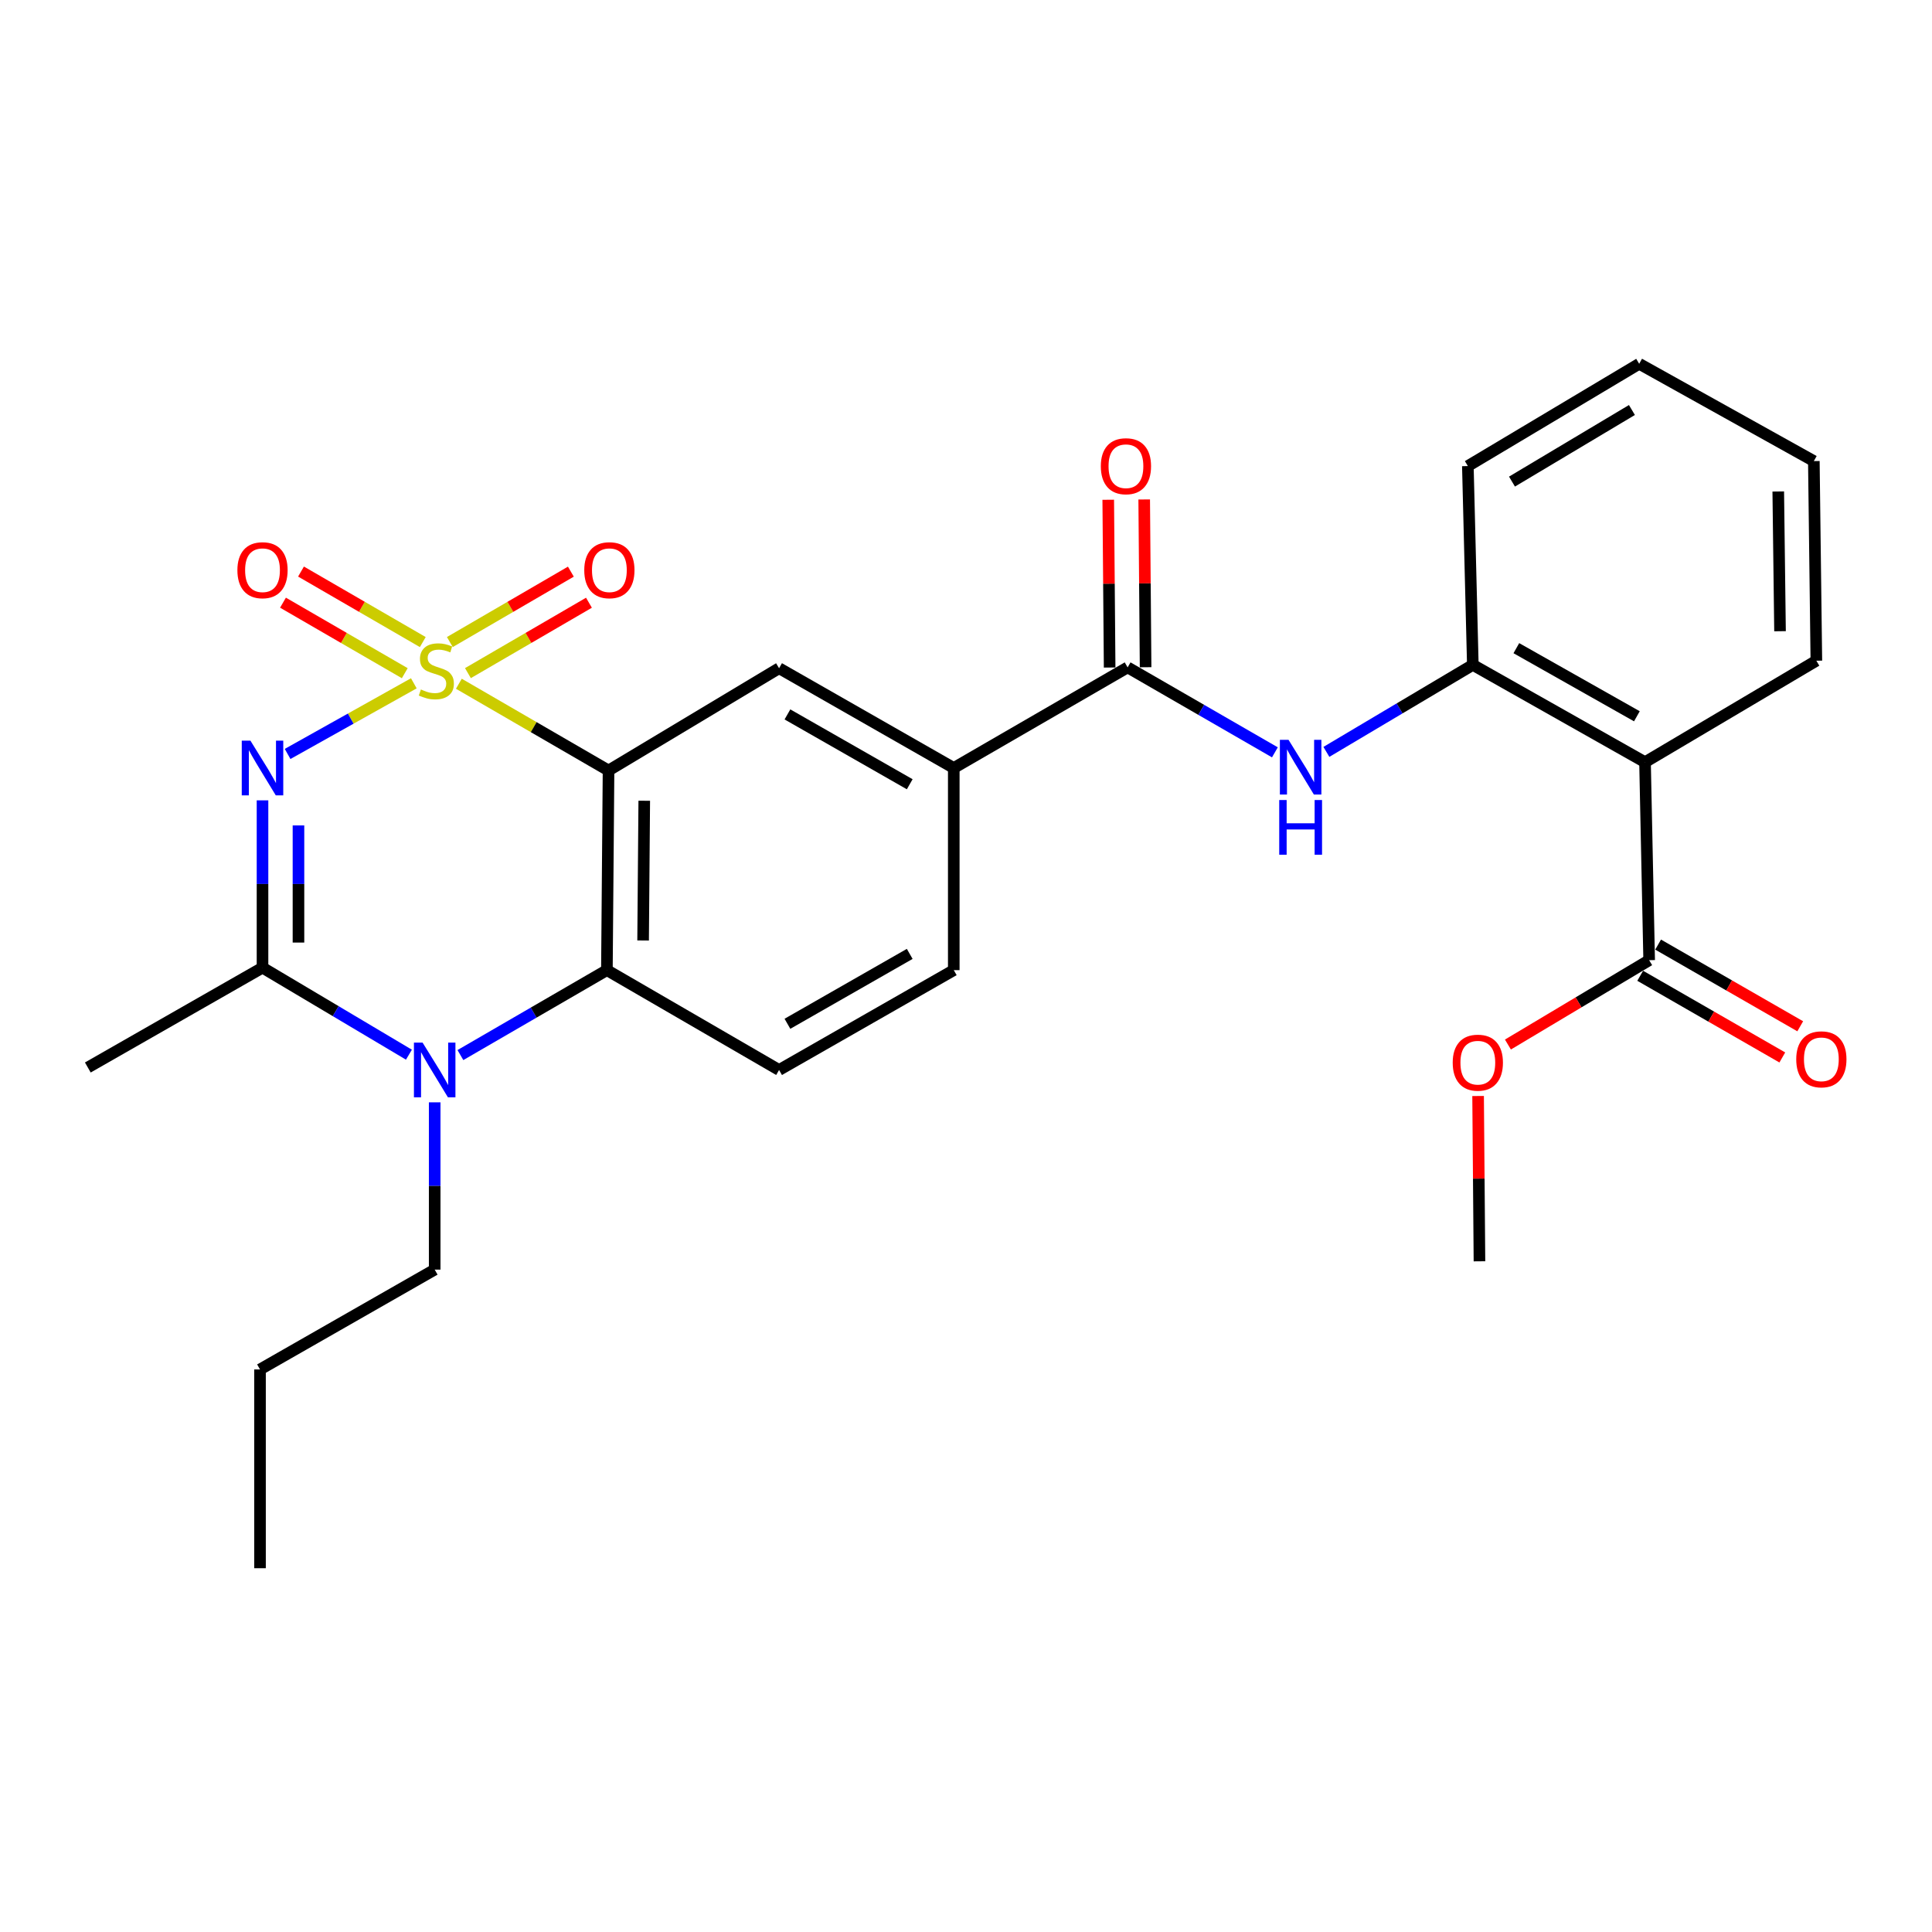 <?xml version='1.0' encoding='iso-8859-1'?>
<svg version='1.1' baseProfile='full'
              xmlns='http://www.w3.org/2000/svg'
                      xmlns:rdkit='http://www.rdkit.org/xml'
                      xmlns:xlink='http://www.w3.org/1999/xlink'
                  xml:space='preserve'
width='1000px' height='1000px' viewBox='0 0 1000 1000'>
<!-- END OF HEADER -->
<rect style='opacity:1.0;fill:#FFFFFF;stroke:none' width='1000' height='1000' x='0' y='0'> </rect>
<path class='bond-0' d='M 214.193,353.677 L 181.526,371.961' style='fill:none;fill-rule:evenodd;stroke:#CCCC00;stroke-width:6px;stroke-linecap:butt;stroke-linejoin:miter;stroke-opacity:1' />
<path class='bond-0' d='M 181.526,371.961 L 148.859,390.245' style='fill:none;fill-rule:evenodd;stroke:#0000FF;stroke-width:6px;stroke-linecap:butt;stroke-linejoin:miter;stroke-opacity:1' />
<path class='bond-1' d='M 237.506,353.908 L 276.242,376.362' style='fill:none;fill-rule:evenodd;stroke:#CCCC00;stroke-width:6px;stroke-linecap:butt;stroke-linejoin:miter;stroke-opacity:1' />
<path class='bond-1' d='M 276.242,376.362 L 314.978,398.815' style='fill:none;fill-rule:evenodd;stroke:#000000;stroke-width:6px;stroke-linecap:butt;stroke-linejoin:miter;stroke-opacity:1' />
<path class='bond-12' d='M 218.835,332.336 L 187.317,314.087' style='fill:none;fill-rule:evenodd;stroke:#CCCC00;stroke-width:6px;stroke-linecap:butt;stroke-linejoin:miter;stroke-opacity:1' />
<path class='bond-12' d='M 187.317,314.087 L 155.8,295.838' style='fill:none;fill-rule:evenodd;stroke:#FF0000;stroke-width:6px;stroke-linecap:butt;stroke-linejoin:miter;stroke-opacity:1' />
<path class='bond-12' d='M 209.508,348.444 L 177.991,330.195' style='fill:none;fill-rule:evenodd;stroke:#CCCC00;stroke-width:6px;stroke-linecap:butt;stroke-linejoin:miter;stroke-opacity:1' />
<path class='bond-12' d='M 177.991,330.195 L 146.473,311.946' style='fill:none;fill-rule:evenodd;stroke:#FF0000;stroke-width:6px;stroke-linecap:butt;stroke-linejoin:miter;stroke-opacity:1' />
<path class='bond-13' d='M 242.2,348.408 L 273.52,330.19' style='fill:none;fill-rule:evenodd;stroke:#CCCC00;stroke-width:6px;stroke-linecap:butt;stroke-linejoin:miter;stroke-opacity:1' />
<path class='bond-13' d='M 273.52,330.19 L 304.839,311.972' style='fill:none;fill-rule:evenodd;stroke:#FF0000;stroke-width:6px;stroke-linecap:butt;stroke-linejoin:miter;stroke-opacity:1' />
<path class='bond-13' d='M 232.841,332.319 L 264.161,314.101' style='fill:none;fill-rule:evenodd;stroke:#CCCC00;stroke-width:6px;stroke-linecap:butt;stroke-linejoin:miter;stroke-opacity:1' />
<path class='bond-13' d='M 264.161,314.101 L 295.48,295.883' style='fill:none;fill-rule:evenodd;stroke:#FF0000;stroke-width:6px;stroke-linecap:butt;stroke-linejoin:miter;stroke-opacity:1' />
<path class='bond-2' d='M 135.875,414.256 L 135.875,457.557' style='fill:none;fill-rule:evenodd;stroke:#0000FF;stroke-width:6px;stroke-linecap:butt;stroke-linejoin:miter;stroke-opacity:1' />
<path class='bond-2' d='M 135.875,457.557 L 135.875,500.858' style='fill:none;fill-rule:evenodd;stroke:#000000;stroke-width:6px;stroke-linecap:butt;stroke-linejoin:miter;stroke-opacity:1' />
<path class='bond-2' d='M 154.488,427.246 L 154.488,457.557' style='fill:none;fill-rule:evenodd;stroke:#0000FF;stroke-width:6px;stroke-linecap:butt;stroke-linejoin:miter;stroke-opacity:1' />
<path class='bond-2' d='M 154.488,457.557 L 154.488,487.868' style='fill:none;fill-rule:evenodd;stroke:#000000;stroke-width:6px;stroke-linecap:butt;stroke-linejoin:miter;stroke-opacity:1' />
<path class='bond-4' d='M 314.978,398.815 L 314.13,502.141' style='fill:none;fill-rule:evenodd;stroke:#000000;stroke-width:6px;stroke-linecap:butt;stroke-linejoin:miter;stroke-opacity:1' />
<path class='bond-4' d='M 333.464,414.466 L 332.87,486.794' style='fill:none;fill-rule:evenodd;stroke:#000000;stroke-width:6px;stroke-linecap:butt;stroke-linejoin:miter;stroke-opacity:1' />
<path class='bond-7' d='M 314.978,398.815 L 403.248,345.87' style='fill:none;fill-rule:evenodd;stroke:#000000;stroke-width:6px;stroke-linecap:butt;stroke-linejoin:miter;stroke-opacity:1' />
<path class='bond-20' d='M 135.875,500.858 L 45.455,552.531' style='fill:none;fill-rule:evenodd;stroke:#000000;stroke-width:6px;stroke-linecap:butt;stroke-linejoin:miter;stroke-opacity:1' />
<path class='bond-28' d='M 135.875,500.858 L 173.768,523.379' style='fill:none;fill-rule:evenodd;stroke:#000000;stroke-width:6px;stroke-linecap:butt;stroke-linejoin:miter;stroke-opacity:1' />
<path class='bond-28' d='M 173.768,523.379 L 211.66,545.901' style='fill:none;fill-rule:evenodd;stroke:#0000FF;stroke-width:6px;stroke-linecap:butt;stroke-linejoin:miter;stroke-opacity:1' />
<path class='bond-3' d='M 238.308,546.103 L 276.219,524.122' style='fill:none;fill-rule:evenodd;stroke:#0000FF;stroke-width:6px;stroke-linecap:butt;stroke-linejoin:miter;stroke-opacity:1' />
<path class='bond-3' d='M 276.219,524.122 L 314.13,502.141' style='fill:none;fill-rule:evenodd;stroke:#000000;stroke-width:6px;stroke-linecap:butt;stroke-linejoin:miter;stroke-opacity:1' />
<path class='bond-18' d='M 224.992,570.567 L 224.992,613.858' style='fill:none;fill-rule:evenodd;stroke:#0000FF;stroke-width:6px;stroke-linecap:butt;stroke-linejoin:miter;stroke-opacity:1' />
<path class='bond-18' d='M 224.992,613.858 L 224.992,657.15' style='fill:none;fill-rule:evenodd;stroke:#000000;stroke-width:6px;stroke-linecap:butt;stroke-linejoin:miter;stroke-opacity:1' />
<path class='bond-14' d='M 314.13,502.141 L 403.248,553.824' style='fill:none;fill-rule:evenodd;stroke:#000000;stroke-width:6px;stroke-linecap:butt;stroke-linejoin:miter;stroke-opacity:1' />
<path class='bond-5' d='M 851.461,394.503 L 762.333,344.143' style='fill:none;fill-rule:evenodd;stroke:#000000;stroke-width:6px;stroke-linecap:butt;stroke-linejoin:miter;stroke-opacity:1' />
<path class='bond-5' d='M 847.248,370.743 L 784.859,335.491' style='fill:none;fill-rule:evenodd;stroke:#000000;stroke-width:6px;stroke-linecap:butt;stroke-linejoin:miter;stroke-opacity:1' />
<path class='bond-10' d='M 851.461,394.503 L 853.602,496.991' style='fill:none;fill-rule:evenodd;stroke:#000000;stroke-width:6px;stroke-linecap:butt;stroke-linejoin:miter;stroke-opacity:1' />
<path class='bond-21' d='M 851.461,394.503 L 940.144,341.982' style='fill:none;fill-rule:evenodd;stroke:#000000;stroke-width:6px;stroke-linecap:butt;stroke-linejoin:miter;stroke-opacity:1' />
<path class='bond-6' d='M 583.654,345.435 L 493.668,397.512' style='fill:none;fill-rule:evenodd;stroke:#000000;stroke-width:6px;stroke-linecap:butt;stroke-linejoin:miter;stroke-opacity:1' />
<path class='bond-8' d='M 583.654,345.435 L 621.767,367.423' style='fill:none;fill-rule:evenodd;stroke:#000000;stroke-width:6px;stroke-linecap:butt;stroke-linejoin:miter;stroke-opacity:1' />
<path class='bond-8' d='M 621.767,367.423 L 659.881,389.411' style='fill:none;fill-rule:evenodd;stroke:#0000FF;stroke-width:6px;stroke-linecap:butt;stroke-linejoin:miter;stroke-opacity:1' />
<path class='bond-15' d='M 592.96,345.358 L 592.598,301.938' style='fill:none;fill-rule:evenodd;stroke:#000000;stroke-width:6px;stroke-linecap:butt;stroke-linejoin:miter;stroke-opacity:1' />
<path class='bond-15' d='M 592.598,301.938 L 592.236,258.518' style='fill:none;fill-rule:evenodd;stroke:#FF0000;stroke-width:6px;stroke-linecap:butt;stroke-linejoin:miter;stroke-opacity:1' />
<path class='bond-15' d='M 574.347,345.513 L 573.986,302.093' style='fill:none;fill-rule:evenodd;stroke:#000000;stroke-width:6px;stroke-linecap:butt;stroke-linejoin:miter;stroke-opacity:1' />
<path class='bond-15' d='M 573.986,302.093 L 573.624,258.674' style='fill:none;fill-rule:evenodd;stroke:#FF0000;stroke-width:6px;stroke-linecap:butt;stroke-linejoin:miter;stroke-opacity:1' />
<path class='bond-11' d='M 403.248,345.87 L 493.668,397.512' style='fill:none;fill-rule:evenodd;stroke:#000000;stroke-width:6px;stroke-linecap:butt;stroke-linejoin:miter;stroke-opacity:1' />
<path class='bond-11' d='M 407.579,369.779 L 470.874,405.929' style='fill:none;fill-rule:evenodd;stroke:#000000;stroke-width:6px;stroke-linecap:butt;stroke-linejoin:miter;stroke-opacity:1' />
<path class='bond-9' d='M 686.537,389.177 L 724.435,366.66' style='fill:none;fill-rule:evenodd;stroke:#0000FF;stroke-width:6px;stroke-linecap:butt;stroke-linejoin:miter;stroke-opacity:1' />
<path class='bond-9' d='M 724.435,366.66 L 762.333,344.143' style='fill:none;fill-rule:evenodd;stroke:#000000;stroke-width:6px;stroke-linecap:butt;stroke-linejoin:miter;stroke-opacity:1' />
<path class='bond-22' d='M 762.333,344.143 L 759.758,241.231' style='fill:none;fill-rule:evenodd;stroke:#000000;stroke-width:6px;stroke-linecap:butt;stroke-linejoin:miter;stroke-opacity:1' />
<path class='bond-17' d='M 848.964,505.06 L 885.743,526.199' style='fill:none;fill-rule:evenodd;stroke:#000000;stroke-width:6px;stroke-linecap:butt;stroke-linejoin:miter;stroke-opacity:1' />
<path class='bond-17' d='M 885.743,526.199 L 922.521,547.339' style='fill:none;fill-rule:evenodd;stroke:#FF0000;stroke-width:6px;stroke-linecap:butt;stroke-linejoin:miter;stroke-opacity:1' />
<path class='bond-17' d='M 858.239,488.922 L 895.018,510.062' style='fill:none;fill-rule:evenodd;stroke:#000000;stroke-width:6px;stroke-linecap:butt;stroke-linejoin:miter;stroke-opacity:1' />
<path class='bond-17' d='M 895.018,510.062 L 931.797,531.201' style='fill:none;fill-rule:evenodd;stroke:#FF0000;stroke-width:6px;stroke-linecap:butt;stroke-linejoin:miter;stroke-opacity:1' />
<path class='bond-19' d='M 853.602,496.991 L 817.051,518.82' style='fill:none;fill-rule:evenodd;stroke:#000000;stroke-width:6px;stroke-linecap:butt;stroke-linejoin:miter;stroke-opacity:1' />
<path class='bond-19' d='M 817.051,518.82 L 780.501,540.65' style='fill:none;fill-rule:evenodd;stroke:#FF0000;stroke-width:6px;stroke-linecap:butt;stroke-linejoin:miter;stroke-opacity:1' />
<path class='bond-16' d='M 493.668,397.512 L 493.668,502.141' style='fill:none;fill-rule:evenodd;stroke:#000000;stroke-width:6px;stroke-linecap:butt;stroke-linejoin:miter;stroke-opacity:1' />
<path class='bond-29' d='M 403.248,553.824 L 493.668,502.141' style='fill:none;fill-rule:evenodd;stroke:#000000;stroke-width:6px;stroke-linecap:butt;stroke-linejoin:miter;stroke-opacity:1' />
<path class='bond-29' d='M 407.574,529.912 L 470.868,493.733' style='fill:none;fill-rule:evenodd;stroke:#000000;stroke-width:6px;stroke-linecap:butt;stroke-linejoin:miter;stroke-opacity:1' />
<path class='bond-24' d='M 224.992,657.15 L 134.582,708.823' style='fill:none;fill-rule:evenodd;stroke:#000000;stroke-width:6px;stroke-linecap:butt;stroke-linejoin:miter;stroke-opacity:1' />
<path class='bond-23' d='M 765.061,567.289 L 765.414,610.068' style='fill:none;fill-rule:evenodd;stroke:#FF0000;stroke-width:6px;stroke-linecap:butt;stroke-linejoin:miter;stroke-opacity:1' />
<path class='bond-23' d='M 765.414,610.068 L 765.766,652.848' style='fill:none;fill-rule:evenodd;stroke:#000000;stroke-width:6px;stroke-linecap:butt;stroke-linejoin:miter;stroke-opacity:1' />
<path class='bond-30' d='M 940.144,341.982 L 938.841,238.656' style='fill:none;fill-rule:evenodd;stroke:#000000;stroke-width:6px;stroke-linecap:butt;stroke-linejoin:miter;stroke-opacity:1' />
<path class='bond-30' d='M 921.337,326.717 L 920.424,254.389' style='fill:none;fill-rule:evenodd;stroke:#000000;stroke-width:6px;stroke-linecap:butt;stroke-linejoin:miter;stroke-opacity:1' />
<path class='bond-26' d='M 759.758,241.231 L 848.441,188.296' style='fill:none;fill-rule:evenodd;stroke:#000000;stroke-width:6px;stroke-linecap:butt;stroke-linejoin:miter;stroke-opacity:1' />
<path class='bond-26' d='M 782.601,249.273 L 844.679,212.219' style='fill:none;fill-rule:evenodd;stroke:#000000;stroke-width:6px;stroke-linecap:butt;stroke-linejoin:miter;stroke-opacity:1' />
<path class='bond-27' d='M 134.582,708.823 L 134.582,811.704' style='fill:none;fill-rule:evenodd;stroke:#000000;stroke-width:6px;stroke-linecap:butt;stroke-linejoin:miter;stroke-opacity:1' />
<path class='bond-25' d='M 938.841,238.656 L 848.441,188.296' style='fill:none;fill-rule:evenodd;stroke:#000000;stroke-width:6px;stroke-linecap:butt;stroke-linejoin:miter;stroke-opacity:1' />
<path  class='atom-0' d='M 217.851 356.872
Q 218.171 356.992, 219.491 357.552
Q 220.811 358.112, 222.251 358.472
Q 223.731 358.792, 225.171 358.792
Q 227.851 358.792, 229.411 357.512
Q 230.971 356.192, 230.971 353.912
Q 230.971 352.352, 230.171 351.392
Q 229.411 350.432, 228.211 349.912
Q 227.011 349.392, 225.011 348.792
Q 222.491 348.032, 220.971 347.312
Q 219.491 346.592, 218.411 345.072
Q 217.371 343.552, 217.371 340.992
Q 217.371 337.432, 219.771 335.232
Q 222.211 333.032, 227.011 333.032
Q 230.291 333.032, 234.011 334.592
L 233.091 337.672
Q 229.691 336.272, 227.131 336.272
Q 224.371 336.272, 222.851 337.432
Q 221.331 338.552, 221.371 340.512
Q 221.371 342.032, 222.131 342.952
Q 222.931 343.872, 224.051 344.392
Q 225.211 344.912, 227.131 345.512
Q 229.691 346.312, 231.211 347.112
Q 232.731 347.912, 233.811 349.552
Q 234.931 351.152, 234.931 353.912
Q 234.931 357.832, 232.291 359.952
Q 229.691 362.032, 225.331 362.032
Q 222.811 362.032, 220.891 361.472
Q 219.011 360.952, 216.771 360.032
L 217.851 356.872
' fill='#CCCC00'/>
<path  class='atom-1' d='M 129.615 383.352
L 138.895 398.352
Q 139.815 399.832, 141.295 402.512
Q 142.775 405.192, 142.855 405.352
L 142.855 383.352
L 146.615 383.352
L 146.615 411.672
L 142.735 411.672
L 132.775 395.272
Q 131.615 393.352, 130.375 391.152
Q 129.175 388.952, 128.815 388.272
L 128.815 411.672
L 125.135 411.672
L 125.135 383.352
L 129.615 383.352
' fill='#0000FF'/>
<path  class='atom-4' d='M 218.732 539.664
L 228.012 554.664
Q 228.932 556.144, 230.412 558.824
Q 231.892 561.504, 231.972 561.664
L 231.972 539.664
L 235.732 539.664
L 235.732 567.984
L 231.852 567.984
L 221.892 551.584
Q 220.732 549.664, 219.492 547.464
Q 218.292 545.264, 217.932 544.584
L 217.932 567.984
L 214.252 567.984
L 214.252 539.664
L 218.732 539.664
' fill='#0000FF'/>
<path  class='atom-9' d='M 666.946 382.938
L 676.226 397.938
Q 677.146 399.418, 678.626 402.098
Q 680.106 404.778, 680.186 404.938
L 680.186 382.938
L 683.946 382.938
L 683.946 411.258
L 680.066 411.258
L 670.106 394.858
Q 668.946 392.938, 667.706 390.738
Q 666.506 388.538, 666.146 387.858
L 666.146 411.258
L 662.466 411.258
L 662.466 382.938
L 666.946 382.938
' fill='#0000FF'/>
<path  class='atom-9' d='M 662.126 414.09
L 665.966 414.09
L 665.966 426.13
L 680.446 426.13
L 680.446 414.09
L 684.286 414.09
L 684.286 442.41
L 680.446 442.41
L 680.446 429.33
L 665.966 429.33
L 665.966 442.41
L 662.126 442.41
L 662.126 414.09
' fill='#0000FF'/>
<path  class='atom-13' d='M 122.875 295.135
Q 122.875 288.335, 126.235 284.535
Q 129.595 280.735, 135.875 280.735
Q 142.155 280.735, 145.515 284.535
Q 148.875 288.335, 148.875 295.135
Q 148.875 302.015, 145.475 305.935
Q 142.075 309.815, 135.875 309.815
Q 129.635 309.815, 126.235 305.935
Q 122.875 302.055, 122.875 295.135
M 135.875 306.615
Q 140.195 306.615, 142.515 303.735
Q 144.875 300.815, 144.875 295.135
Q 144.875 289.575, 142.515 286.775
Q 140.195 283.935, 135.875 283.935
Q 131.555 283.935, 129.195 286.735
Q 126.875 289.535, 126.875 295.135
Q 126.875 300.855, 129.195 303.735
Q 131.555 306.615, 135.875 306.615
' fill='#FF0000'/>
<path  class='atom-14' d='M 302.413 295.135
Q 302.413 288.335, 305.773 284.535
Q 309.133 280.735, 315.413 280.735
Q 321.693 280.735, 325.053 284.535
Q 328.413 288.335, 328.413 295.135
Q 328.413 302.015, 325.013 305.935
Q 321.613 309.815, 315.413 309.815
Q 309.173 309.815, 305.773 305.935
Q 302.413 302.055, 302.413 295.135
M 315.413 306.615
Q 319.733 306.615, 322.053 303.735
Q 324.413 300.815, 324.413 295.135
Q 324.413 289.575, 322.053 286.775
Q 319.733 283.935, 315.413 283.935
Q 311.093 283.935, 308.733 286.735
Q 306.413 289.535, 306.413 295.135
Q 306.413 300.855, 308.733 303.735
Q 311.093 306.615, 315.413 306.615
' fill='#FF0000'/>
<path  class='atom-16' d='M 569.785 241.311
Q 569.785 234.511, 573.145 230.711
Q 576.505 226.911, 582.785 226.911
Q 589.065 226.911, 592.425 230.711
Q 595.785 234.511, 595.785 241.311
Q 595.785 248.191, 592.385 252.111
Q 588.985 255.991, 582.785 255.991
Q 576.545 255.991, 573.145 252.111
Q 569.785 248.231, 569.785 241.311
M 582.785 252.791
Q 587.105 252.791, 589.425 249.911
Q 591.785 246.991, 591.785 241.311
Q 591.785 235.751, 589.425 232.951
Q 587.105 230.111, 582.785 230.111
Q 578.465 230.111, 576.105 232.911
Q 573.785 235.711, 573.785 241.311
Q 573.785 247.031, 576.105 249.911
Q 578.465 252.791, 582.785 252.791
' fill='#FF0000'/>
<path  class='atom-18' d='M 929.729 548.299
Q 929.729 541.499, 933.089 537.699
Q 936.449 533.899, 942.729 533.899
Q 949.009 533.899, 952.369 537.699
Q 955.729 541.499, 955.729 548.299
Q 955.729 555.179, 952.329 559.099
Q 948.929 562.979, 942.729 562.979
Q 936.489 562.979, 933.089 559.099
Q 929.729 555.219, 929.729 548.299
M 942.729 559.779
Q 947.049 559.779, 949.369 556.899
Q 951.729 553.979, 951.729 548.299
Q 951.729 542.739, 949.369 539.939
Q 947.049 537.099, 942.729 537.099
Q 938.409 537.099, 936.049 539.899
Q 933.729 542.699, 933.729 548.299
Q 933.729 554.019, 936.049 556.899
Q 938.409 559.779, 942.729 559.779
' fill='#FF0000'/>
<path  class='atom-20' d='M 751.918 550.037
Q 751.918 543.237, 755.278 539.437
Q 758.638 535.637, 764.918 535.637
Q 771.198 535.637, 774.558 539.437
Q 777.918 543.237, 777.918 550.037
Q 777.918 556.917, 774.518 560.837
Q 771.118 564.717, 764.918 564.717
Q 758.678 564.717, 755.278 560.837
Q 751.918 556.957, 751.918 550.037
M 764.918 561.517
Q 769.238 561.517, 771.558 558.637
Q 773.918 555.717, 773.918 550.037
Q 773.918 544.477, 771.558 541.677
Q 769.238 538.837, 764.918 538.837
Q 760.598 538.837, 758.238 541.637
Q 755.918 544.437, 755.918 550.037
Q 755.918 555.757, 758.238 558.637
Q 760.598 561.517, 764.918 561.517
' fill='#FF0000'/>
</svg>
